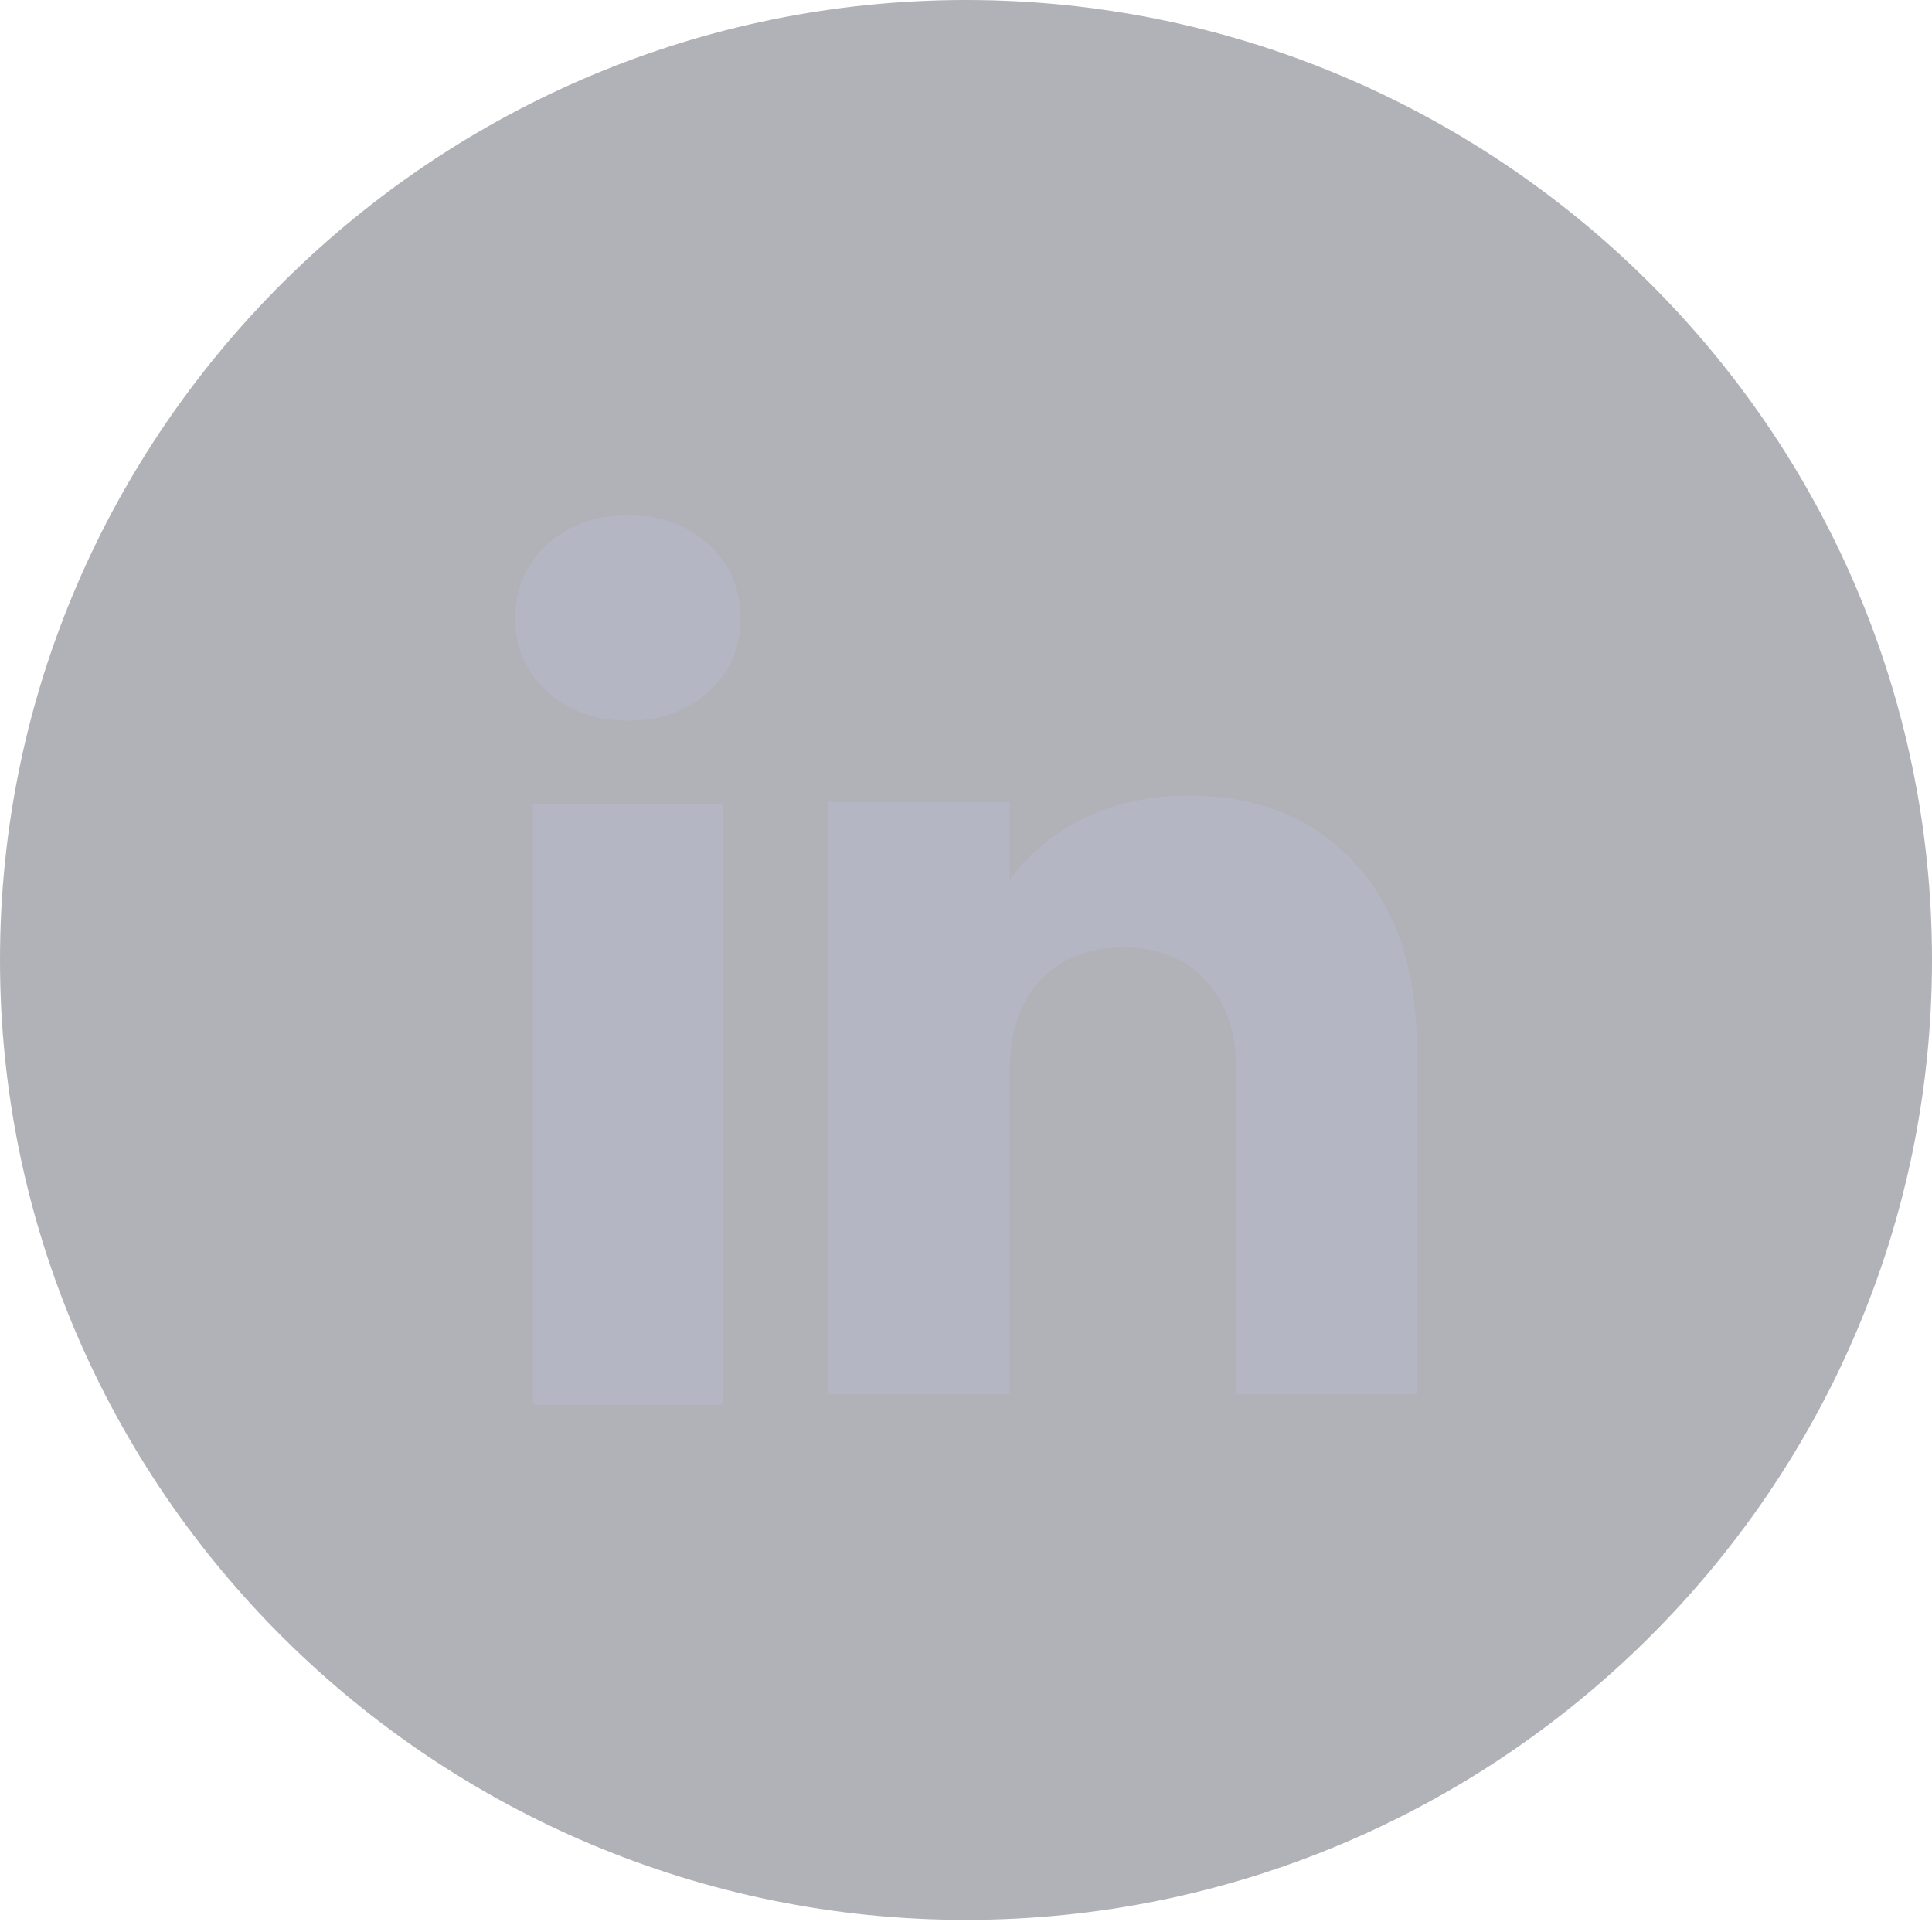 <svg width="30" height="30" viewBox="0 0 30 30" fill="none" xmlns="http://www.w3.org/2000/svg">
<path d="M0 14.906C0 6.674 6.768 0 15 0C23.233 0 30 6.674 30 14.906C30 23.139 23.233 29.812 15 29.812C6.768 29.812 0 23.139 0 14.906Z" fill="#3E3E4E" fill-opacity="0.4"/>
<path d="M8.491 10.733C8.163 10.429 8 10.052 8 9.604C8 9.156 8.164 8.762 8.491 8.457C8.819 8.153 9.241 8 9.758 8C10.275 8 10.68 8.153 11.007 8.457C11.335 8.761 11.498 9.144 11.498 9.604C11.498 10.064 11.334 10.429 11.007 10.733C10.68 11.038 10.264 11.191 9.758 11.191C9.252 11.191 8.819 11.038 8.491 10.733ZM11.223 12.48V21.812H8.275V12.48H11.223Z" fill="#B5B6C4"/>
<path d="M21.037 13.401C21.679 14.099 22 15.057 22 16.276V21.647H19.2V16.654C19.2 16.04 19.041 15.562 18.722 15.221C18.404 14.881 17.975 14.71 17.438 14.71C16.901 14.71 16.472 14.88 16.154 15.221C15.835 15.562 15.676 16.04 15.676 16.654V21.647H12.859V12.453H15.676V13.672C15.961 13.266 16.346 12.945 16.828 12.709C17.312 12.472 17.855 12.354 18.459 12.354C19.535 12.354 20.395 12.703 21.037 13.401Z" fill="#B5B6C4"/>
</svg>
